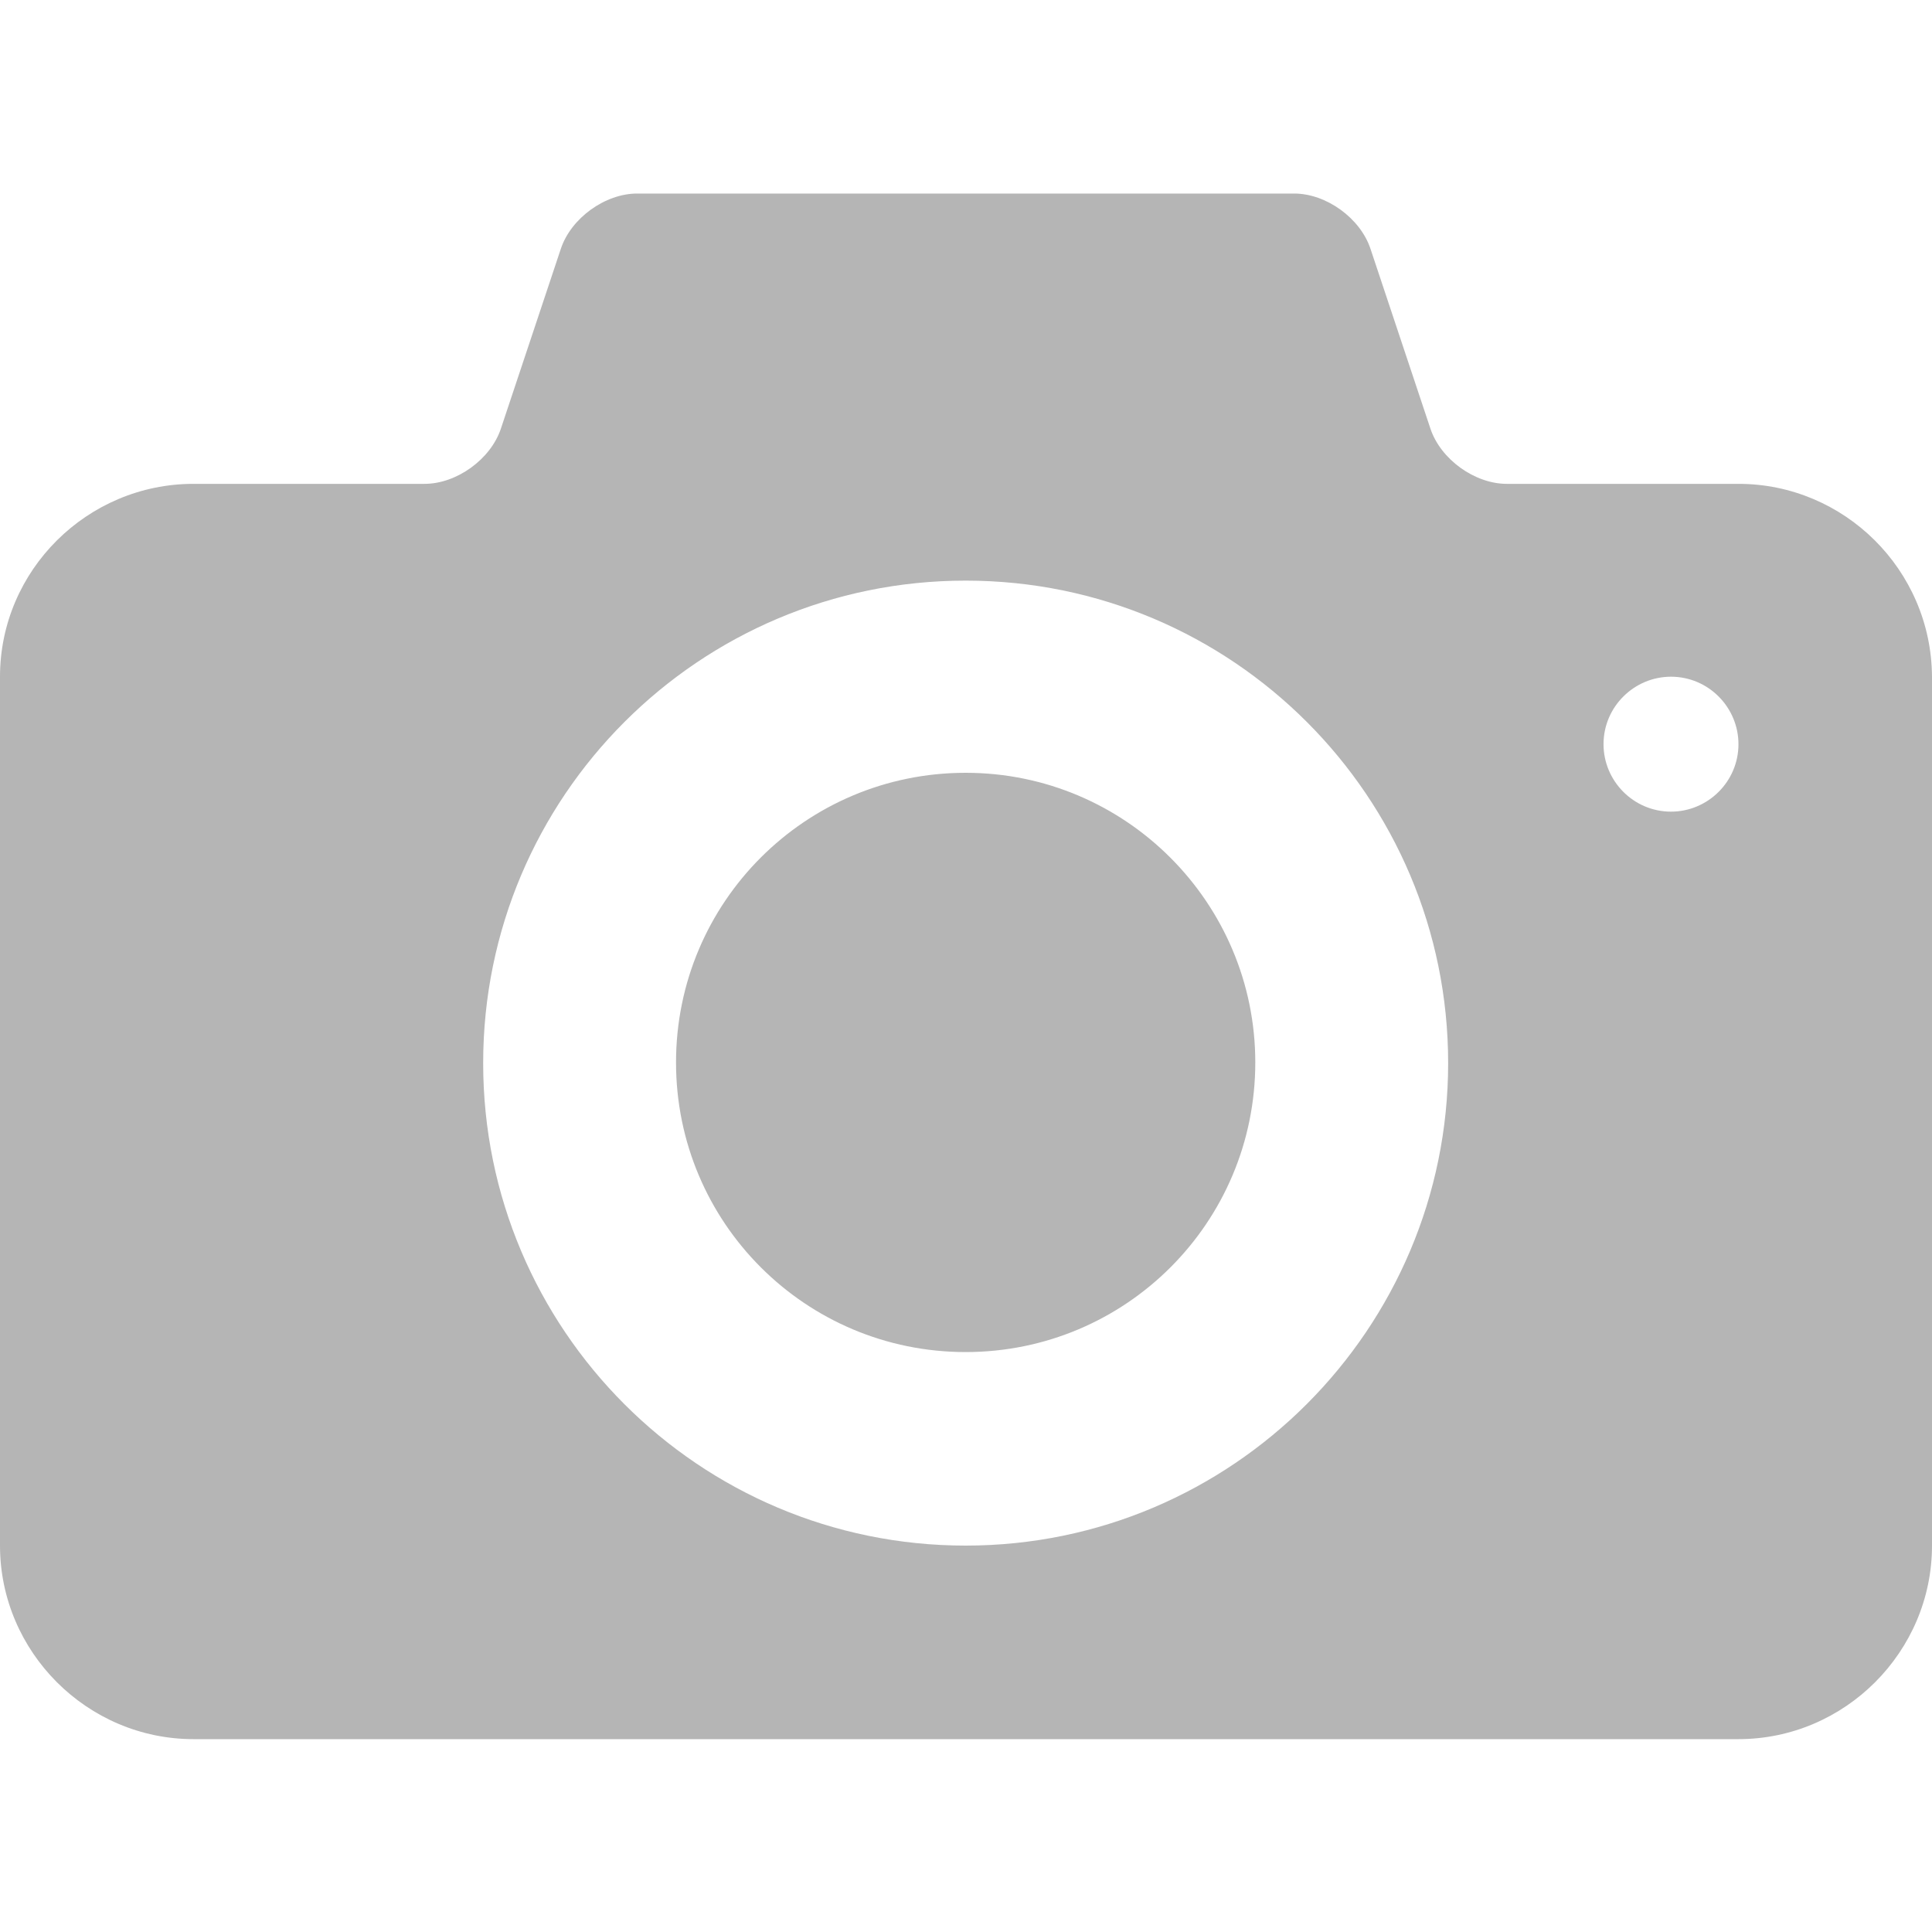 <?xml version="1.0" encoding="utf-8"?>
<!-- Generator: Adobe Illustrator 18.0.0, SVG Export Plug-In . SVG Version: 6.00 Build 0)  -->
<!DOCTYPE svg PUBLIC "-//W3C//DTD SVG 1.1//EN" "http://www.w3.org/Graphics/SVG/1.1/DTD/svg11.dtd">
<svg version="1.1" id="Capa_1" xmlns="http://www.w3.org/2000/svg" xmlns:xlink="http://www.w3.org/1999/xlink" x="0px" y="0px"
	 viewBox="7.1 68 283.5 283.5" enable-background="new 7.1 68 283.5 283.5" xml:space="preserve">
<g>
	<g>
		<path fill="#b5b5b5" d="M148.8,181.4c-23.5,0-42.5,19-42.5,42.5c0,23.5,19,42.5,42.5,42.5c23.5,0,42.5-19,42.5-42.5
			C191.3,200.5,172.3,181.4,148.8,181.4z M262.2,139h-34c-4.7,0-9.7-3.6-11.2-8.1l-8.8-26.4c-1.5-4.5-6.5-8.1-11.2-8.1h-96.4
			c-4.7,0-9.7,3.6-11.2,8.1l-8.8,26.4c-1.5,4.5-6.5,8.1-11.2,8.1H35.5c-15.6,0-28.4,12.7-28.4,28.3v127.5
			c0,15.6,12.8,28.4,28.4,28.4h226.7c15.6,0,28.4-12.8,28.4-28.4V167.3C290.5,151.6,277.7,139,262.2,139z M148.8,294.8
			c-39.1,0-70.8-31.7-70.8-70.8s31.7-70.8,70.8-70.8s70.8,31.7,70.8,70.8C219.6,263,187.9,294.8,148.8,294.8z M252.3,187.1
			c-5.5,0-9.9-4.5-9.9-9.9c0-5.5,4.5-9.9,9.9-9.9c5.5,0,9.9,4.5,9.9,9.9C262.2,182.7,257.7,187.1,252.3,187.1z"/>
	</g>
</g>
</svg>
